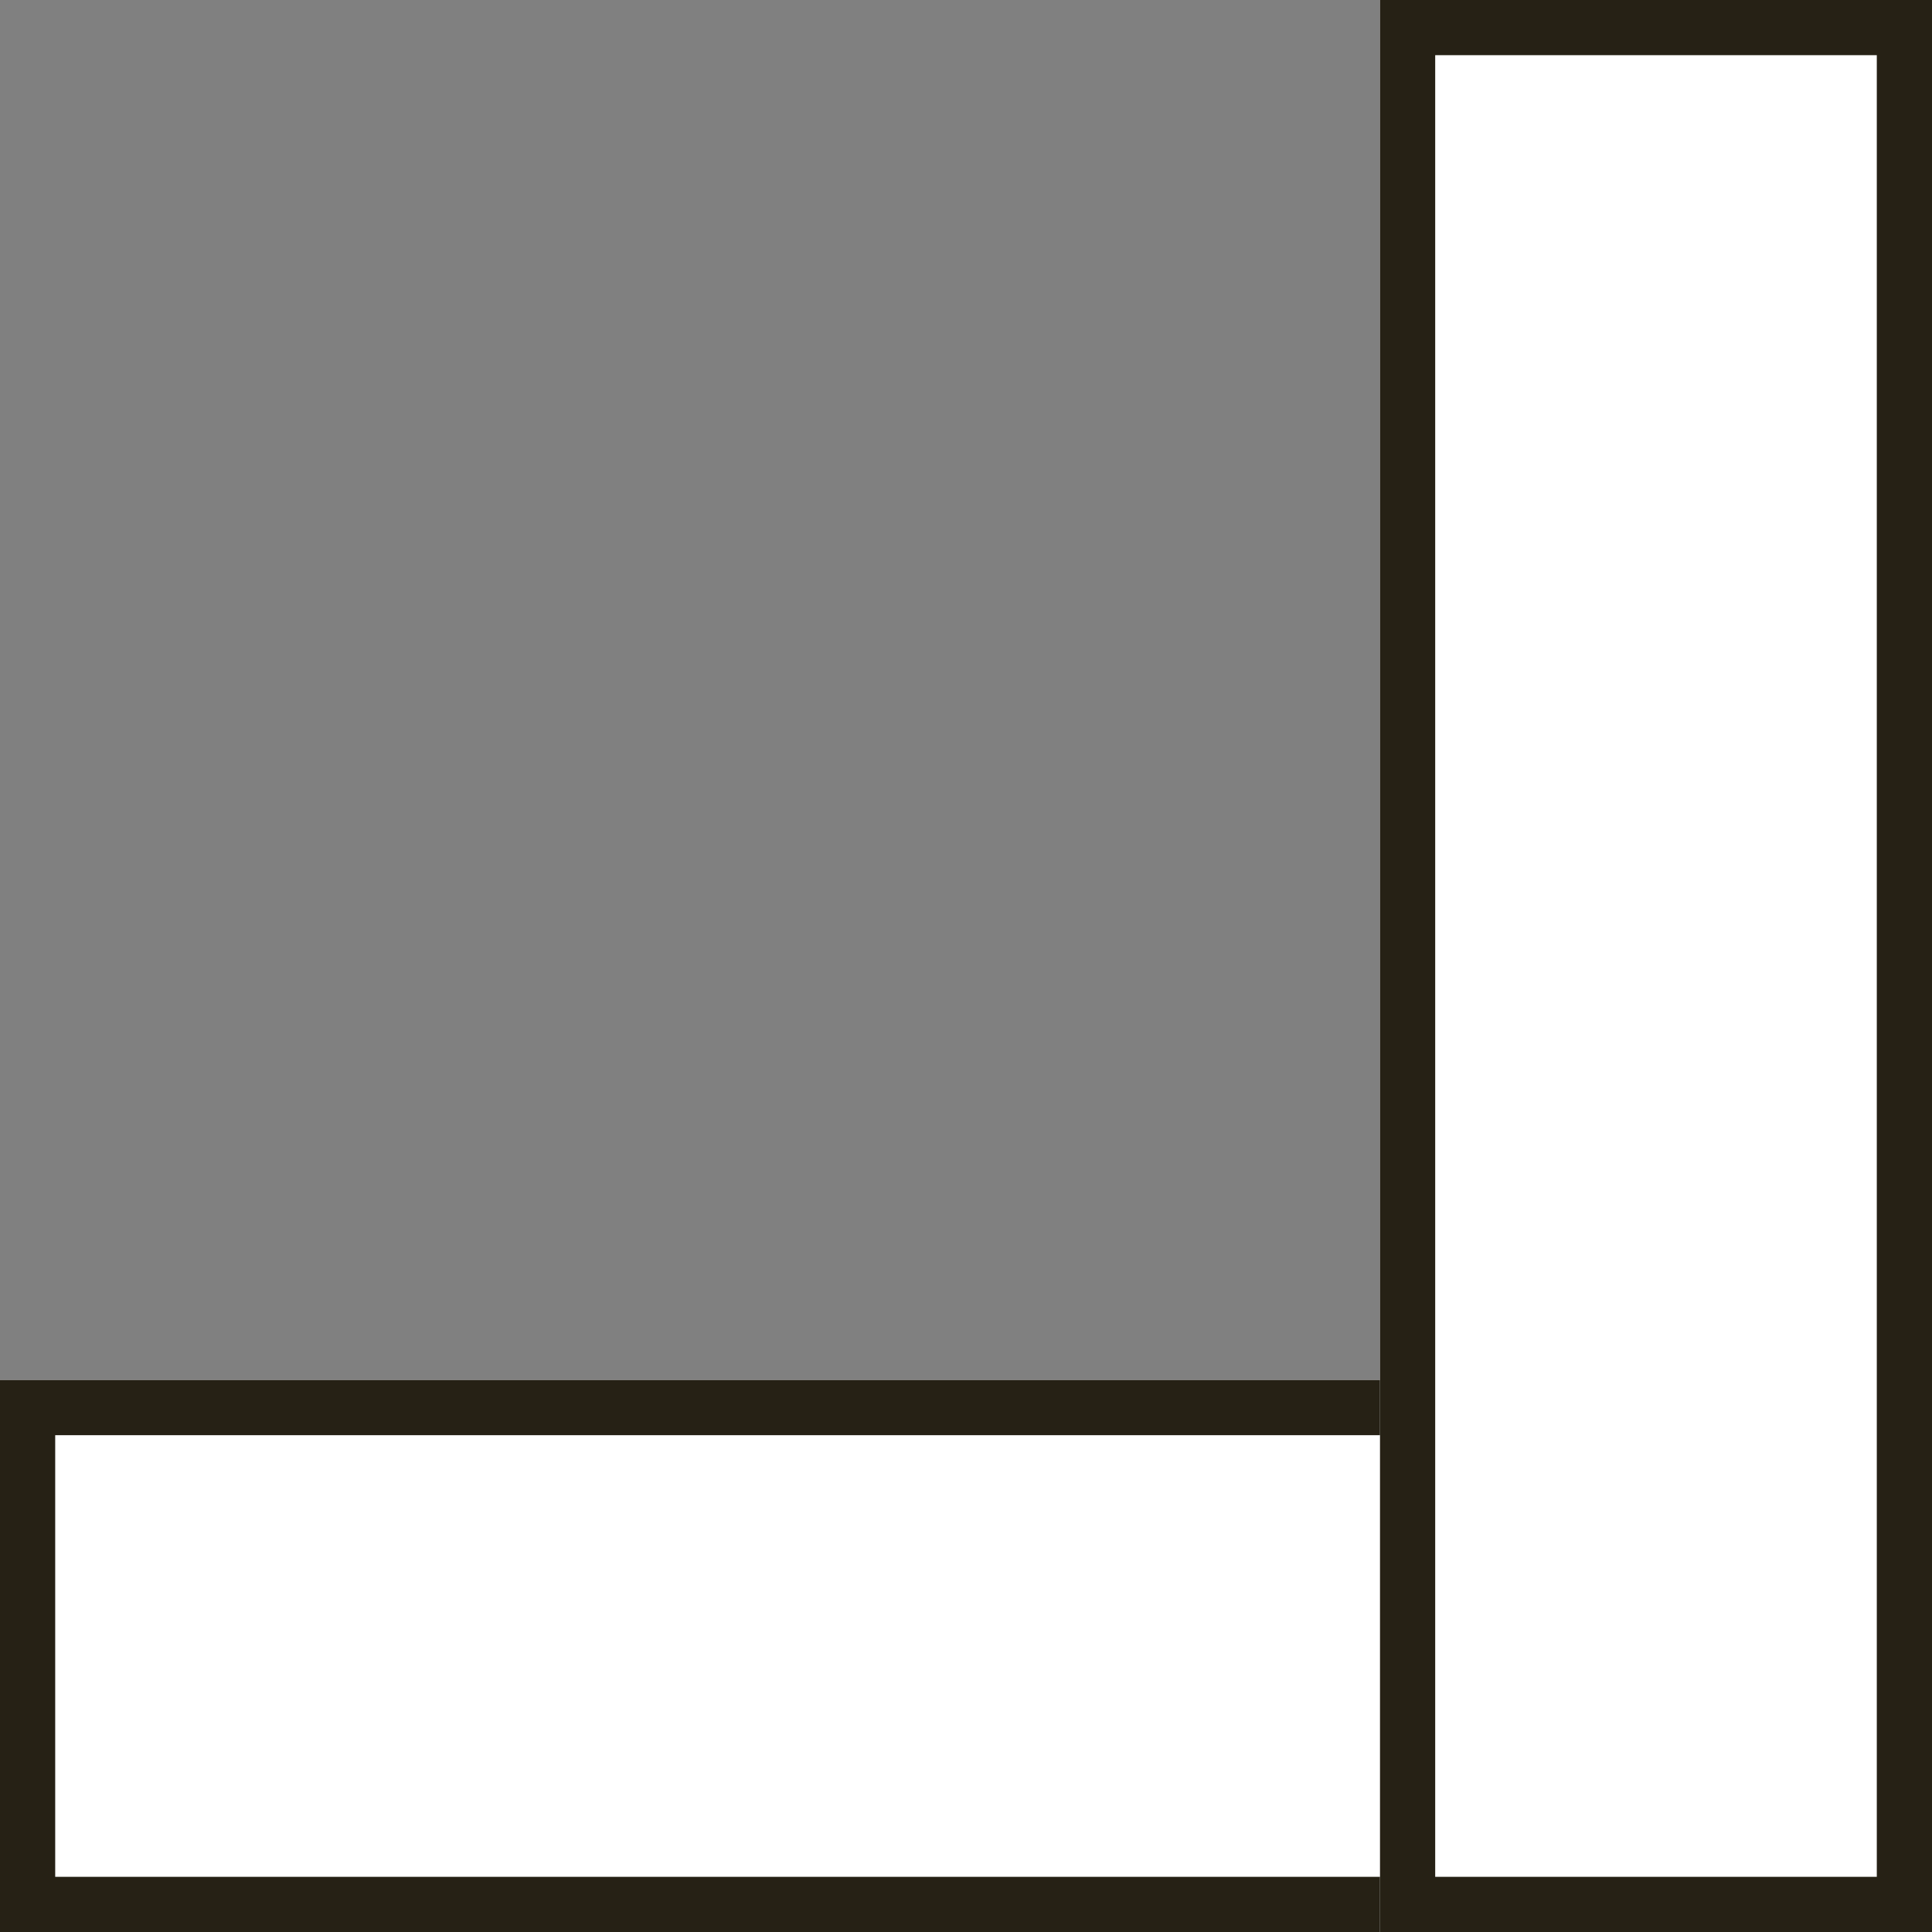 <svg xmlns="http://www.w3.org/2000/svg" width="35" height="35" viewBox="0 0 35 35">
  <rect x="0" y="0" width="35" height="35" fill="#808080" stroke="none"/>
  <g id="グループ_322" data-name="グループ 322" transform="translate(-656 -1010)">
    <g id="長方形_385" data-name="長方形 385" transform="translate(691 1045) rotate(180)" fill="#fff" stroke="#262115" stroke-width="1">
      <rect width="35" height="10" stroke="none"/>
      <rect x="0.5" y="0.5" width="34" height="9" fill="none"/>
    </g>
    <g id="長方形_386" data-name="長方形 386" transform="translate(681 1045) rotate(-90)" fill="#fff" stroke="#262115" stroke-width="1">
      <rect width="35" height="10" stroke="none"/>
      <rect x="0.5" y="0.5" width="34" height="9" fill="none"/>
    </g>
  </g>
</svg>
